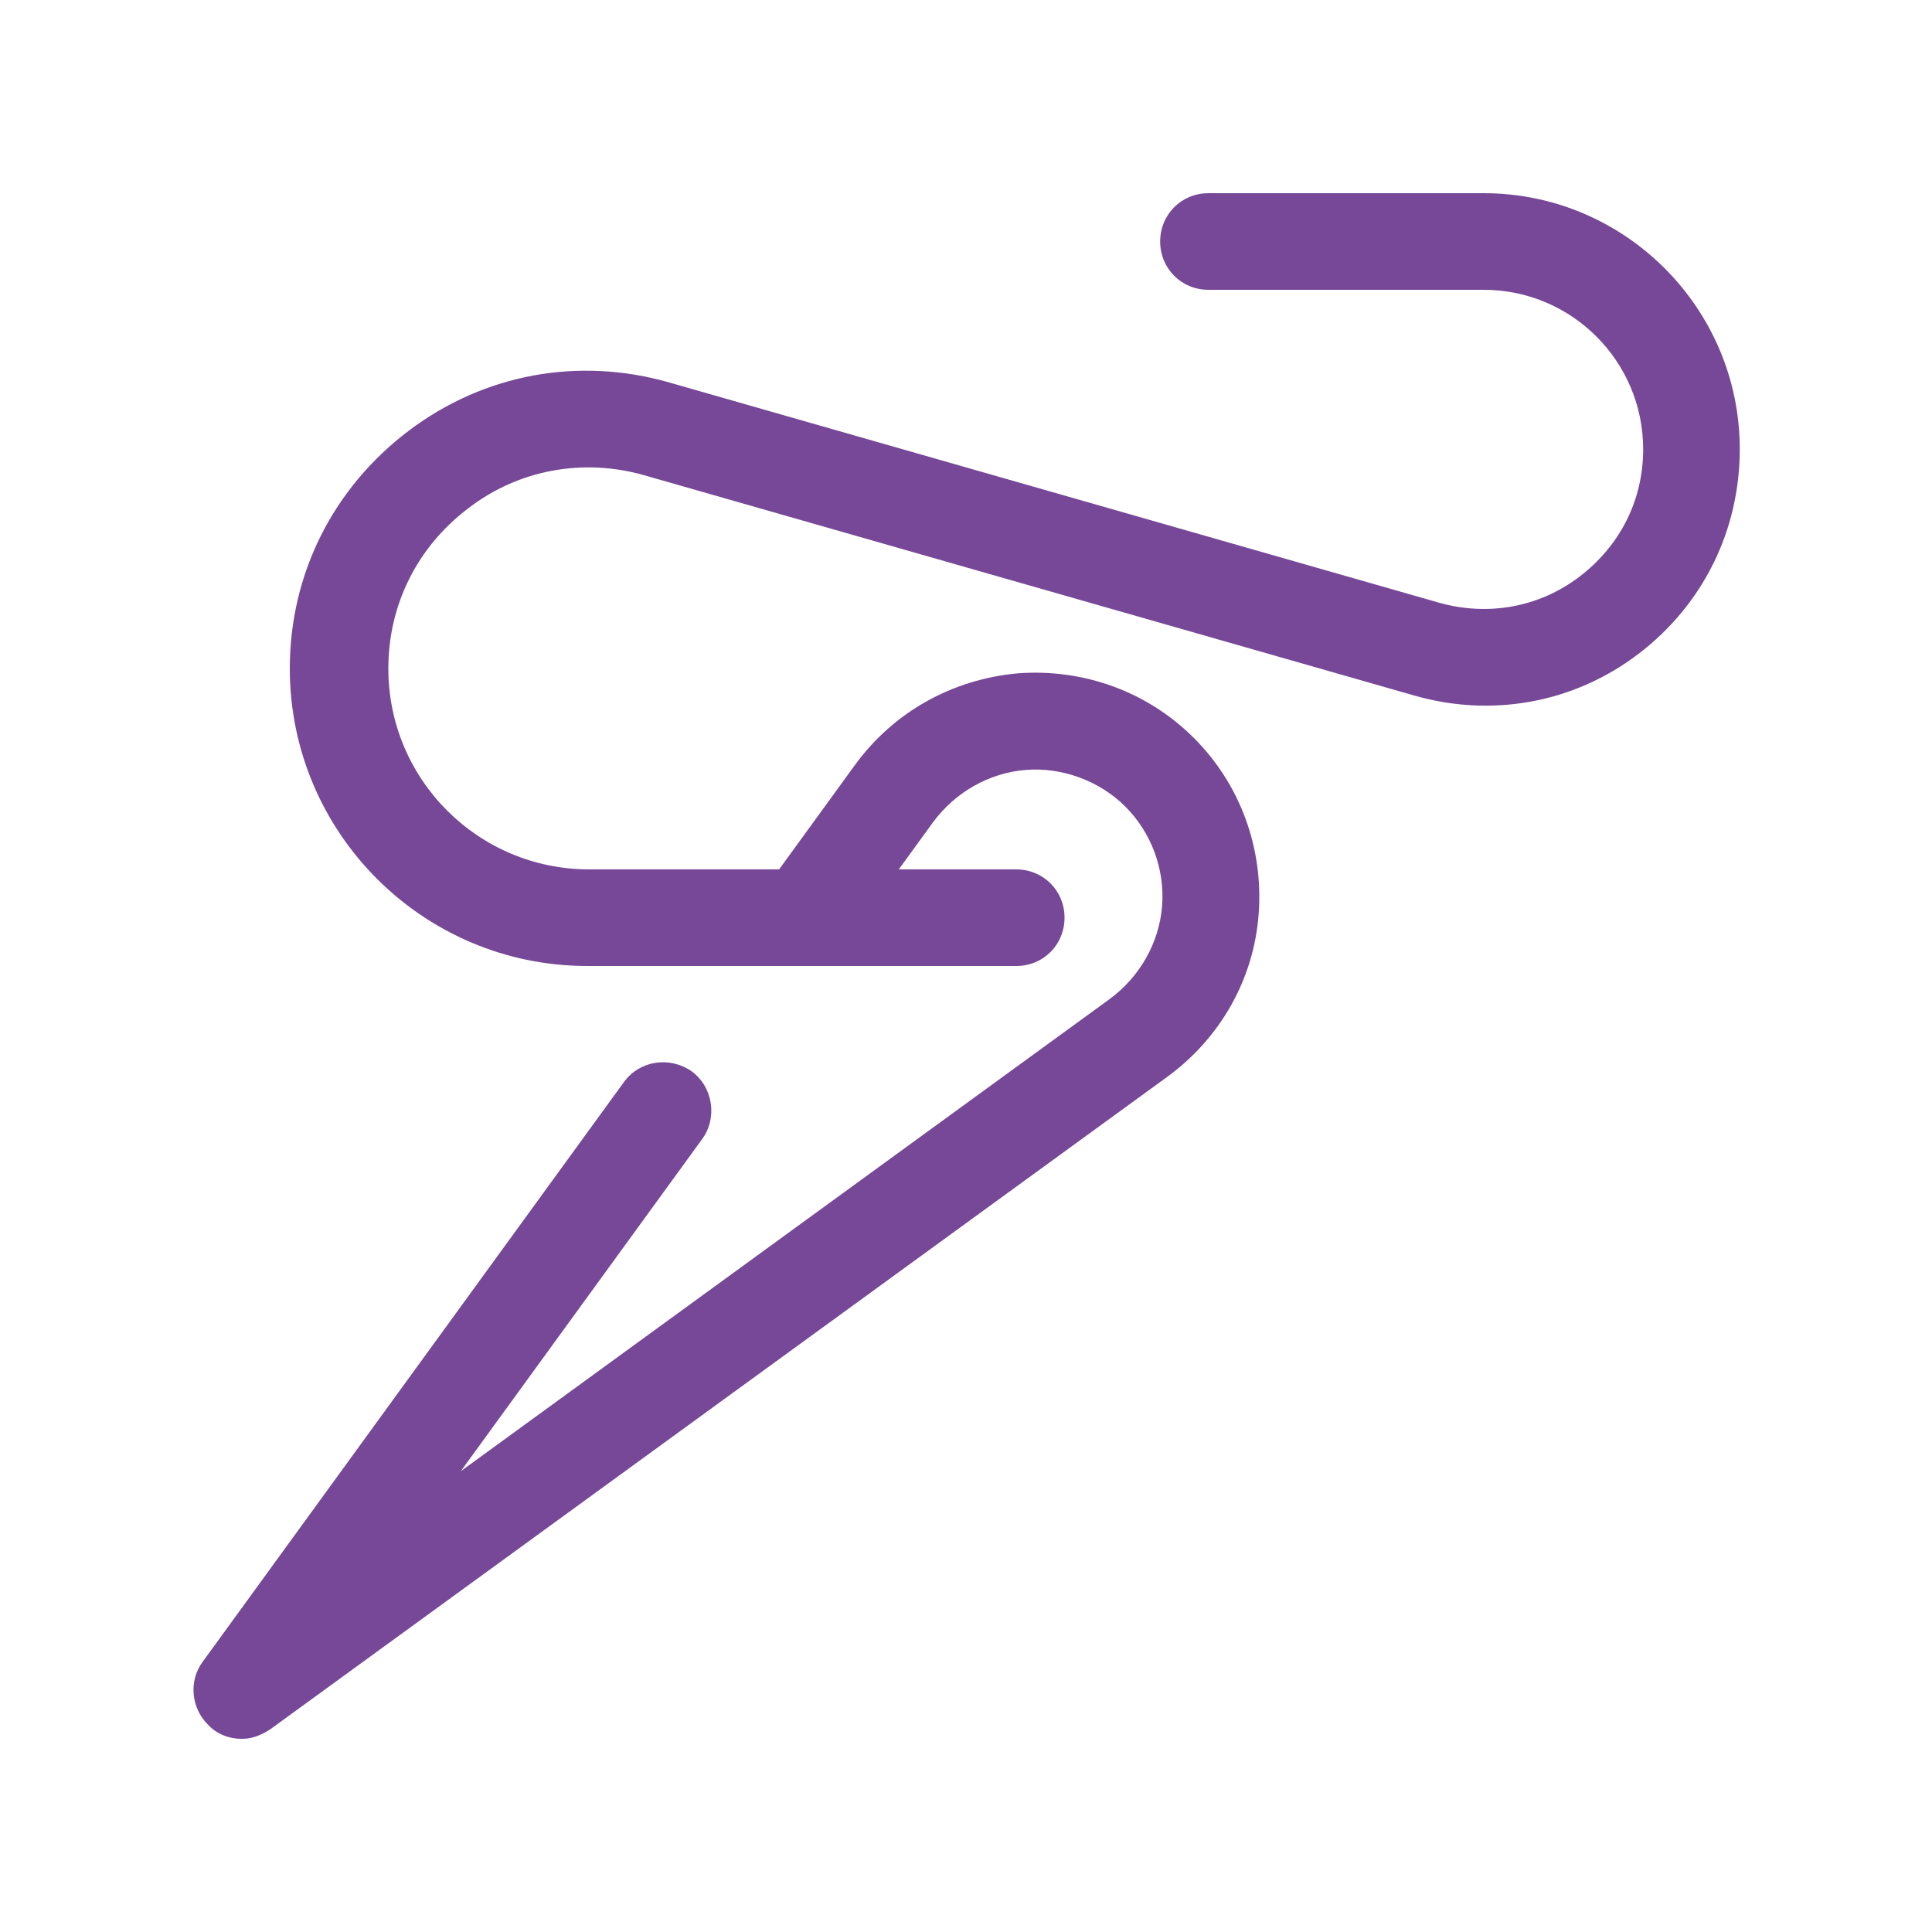 <svg width="142" height="142" viewBox="0 0 142 142" fill="none" xmlns="http://www.w3.org/2000/svg">
<g id="Needle / 01">
<g id="Group">
<path id="Vector" d="M74.55 71H43.168C31.098 71 21.3 61.202 21.3 49.132C21.3 42.174 24.495 35.855 30.033 31.666C35.571 27.477 42.529 26.199 49.203 28.116L105.79 44.304C109.34 45.298 113.103 44.659 116.085 42.387C119.067 40.115 120.771 36.778 120.771 33.015C120.771 26.554 115.517 21.3 109.056 21.3H88.821C86.833 21.3 85.271 19.738 85.271 17.75C85.271 15.762 86.833 14.2 88.821 14.2H109.056C119.422 14.2 127.871 22.649 127.871 33.015C127.871 38.979 125.173 44.446 120.416 48.067C115.659 51.688 109.624 52.753 103.944 51.12L47.357 34.932C42.884 33.654 38.127 34.506 34.435 37.346C30.672 40.186 28.542 44.446 28.542 49.132C28.542 57.297 35.145 63.9 43.31 63.9H74.692C76.68 63.9 78.242 65.462 78.242 67.45C78.242 69.438 76.68 71 74.692 71H74.55Z" fill="#764897"/>
<path id="Vector_2" d="M17.749 127.801C16.826 127.801 15.902 127.446 15.264 126.736C14.056 125.529 13.844 123.541 14.909 122.121L45.865 79.521C47.001 77.959 49.202 77.604 50.834 78.74C52.397 79.876 52.752 82.148 51.615 83.71L33.865 108.134L81.578 73.415C83.778 71.782 85.198 69.297 85.412 66.599C85.624 63.901 84.63 61.203 82.713 59.286C80.796 57.369 78.028 56.375 75.4 56.588C72.703 56.801 70.218 58.221 68.585 60.422L61.981 69.51C60.846 71.072 58.574 71.427 57.011 70.291C55.45 69.155 55.094 66.883 56.23 65.321L62.834 56.233C65.674 52.328 70.005 49.914 74.833 49.488C79.661 49.133 84.347 50.837 87.755 54.245C91.163 57.653 92.867 62.339 92.511 67.167C92.156 71.995 89.671 76.326 85.766 79.166L19.878 127.091C19.239 127.517 18.529 127.801 17.82 127.801H17.749Z" fill="#764897"/>
</g>
</g>
</svg>
